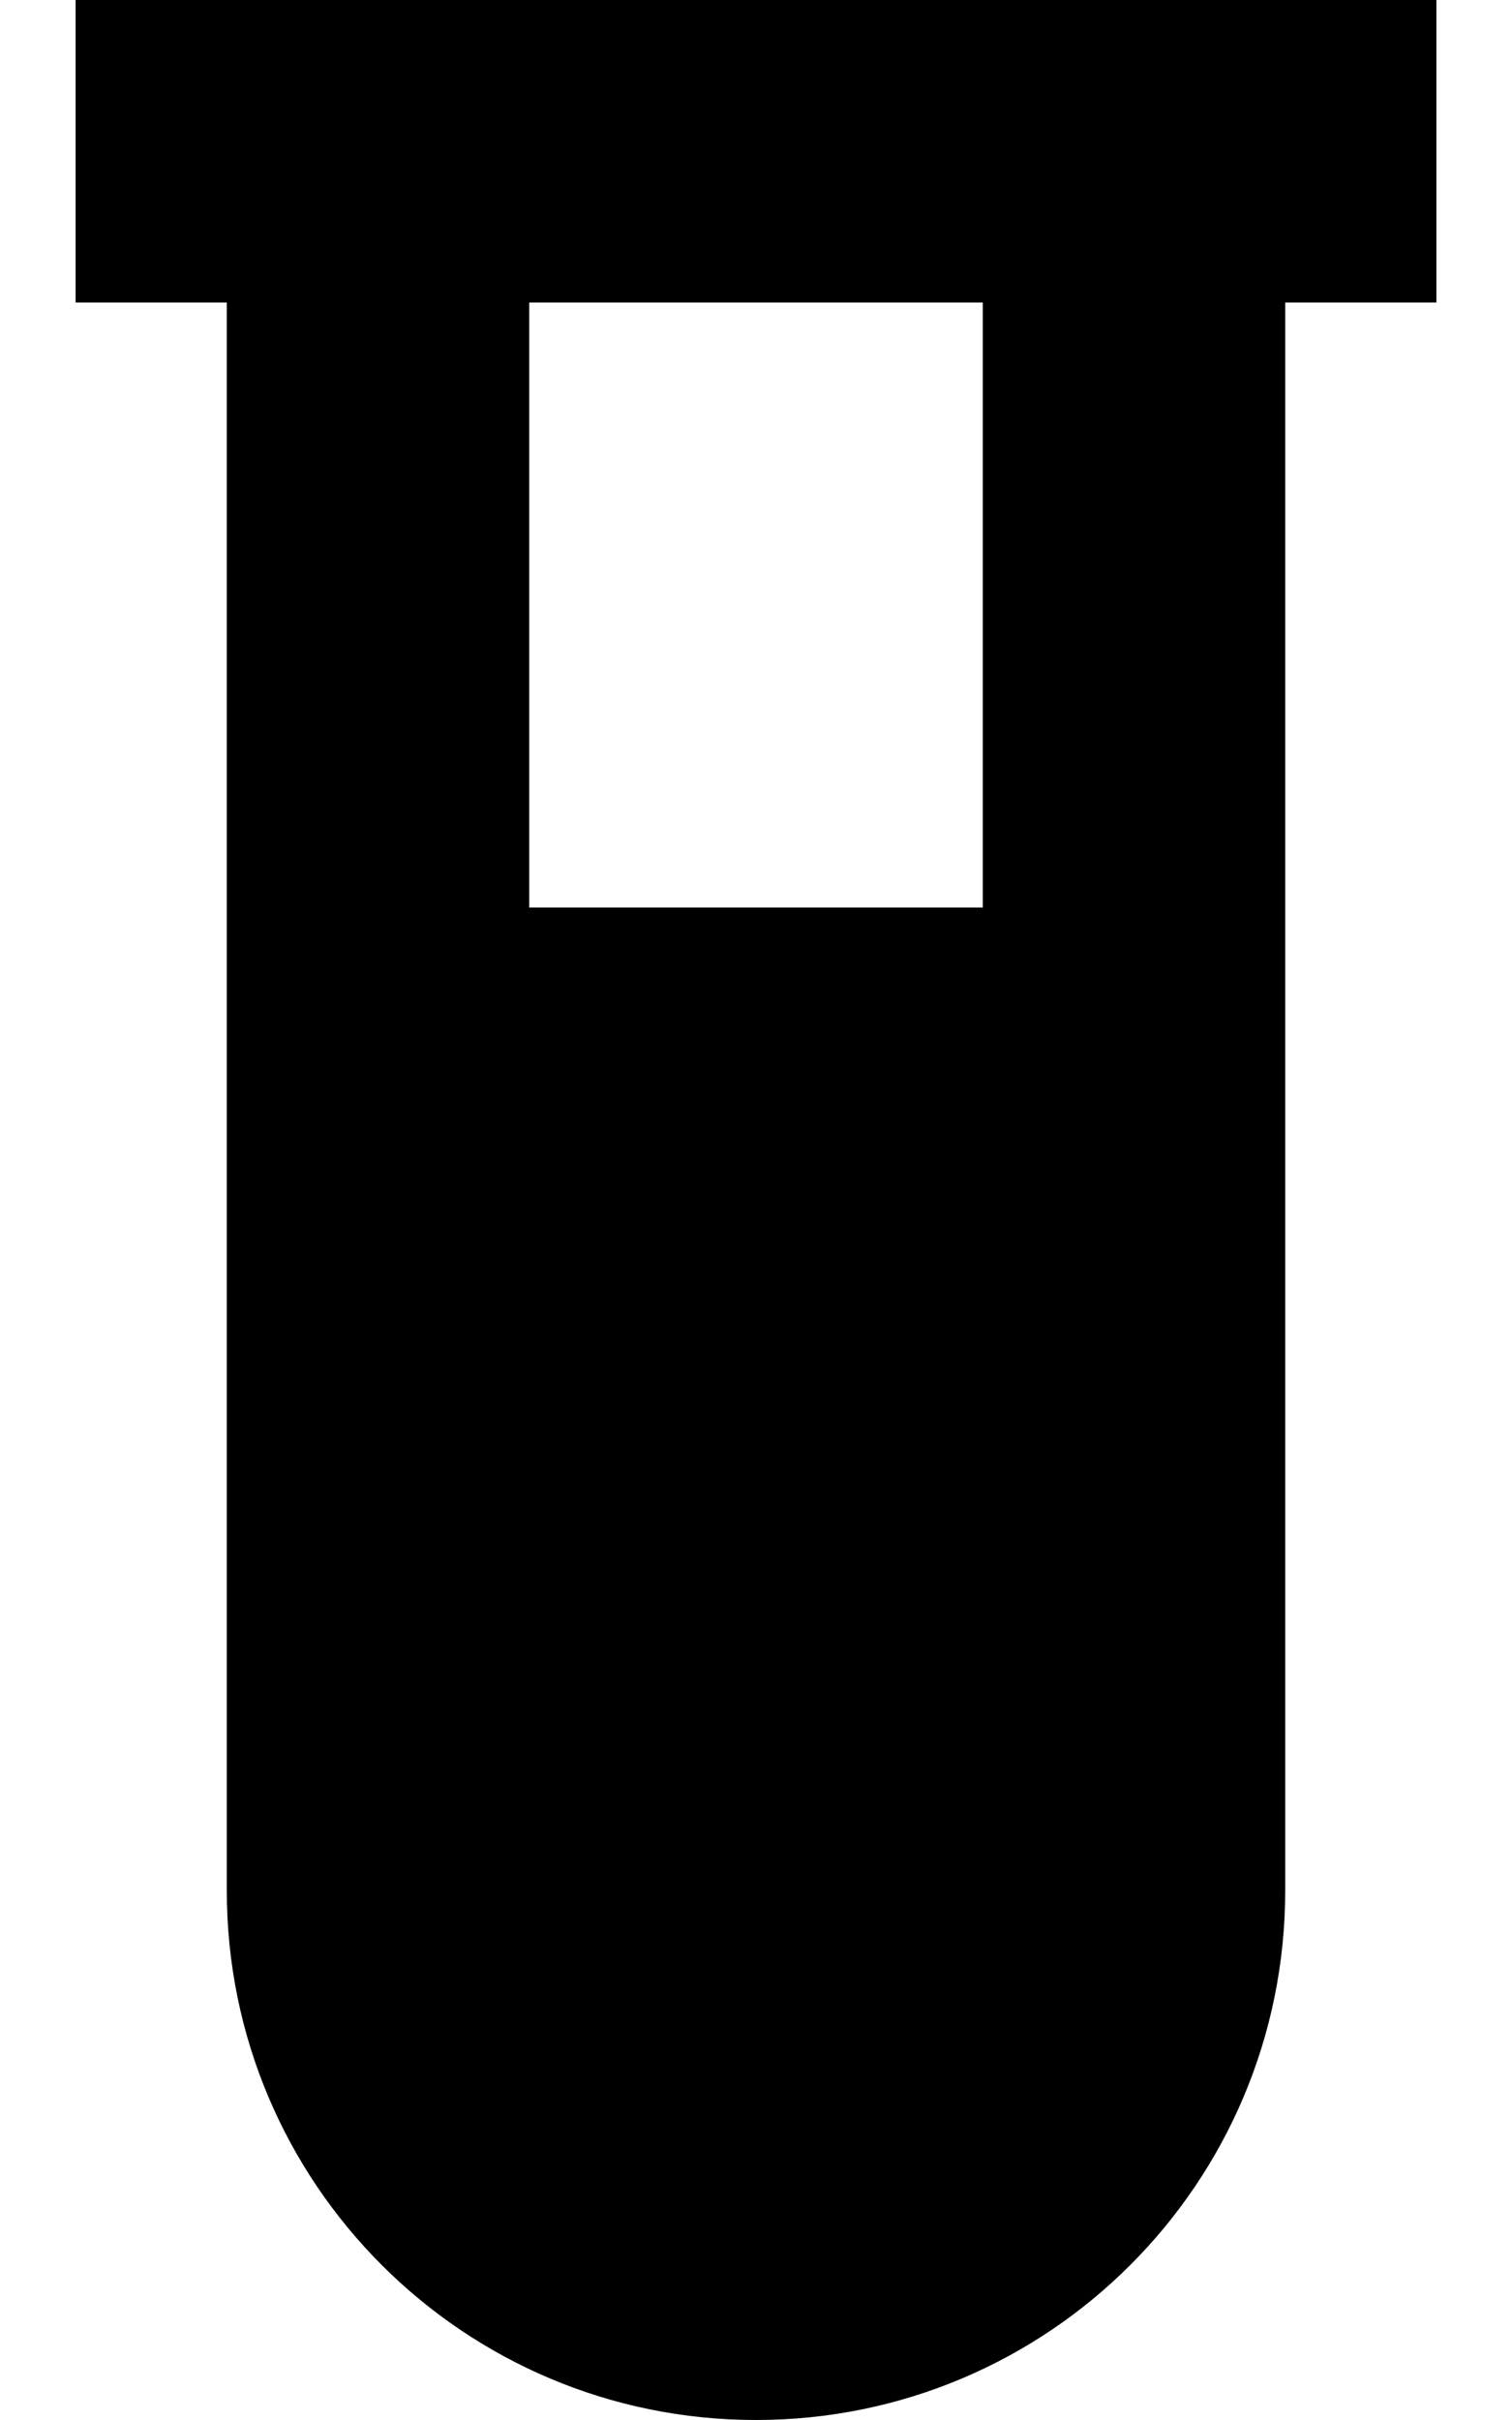 <svg xmlns="http://www.w3.org/2000/svg" viewBox="0 0 320 512"><!--! Font Awesome Pro 7.0.0 by @fontawesome - https://fontawesome.com License - https://fontawesome.com/license (Commercial License) Copyright 2025 Fonticons, Inc. --><path fill="currentColor" d="M16 0l288 0 0 64-32 0 0 336c0 61.9-50.1 112-112 112S48 461.9 48 400l0-336-32 0 0-64zm96 64l0 128 96 0 0-128-96 0z"/></svg>